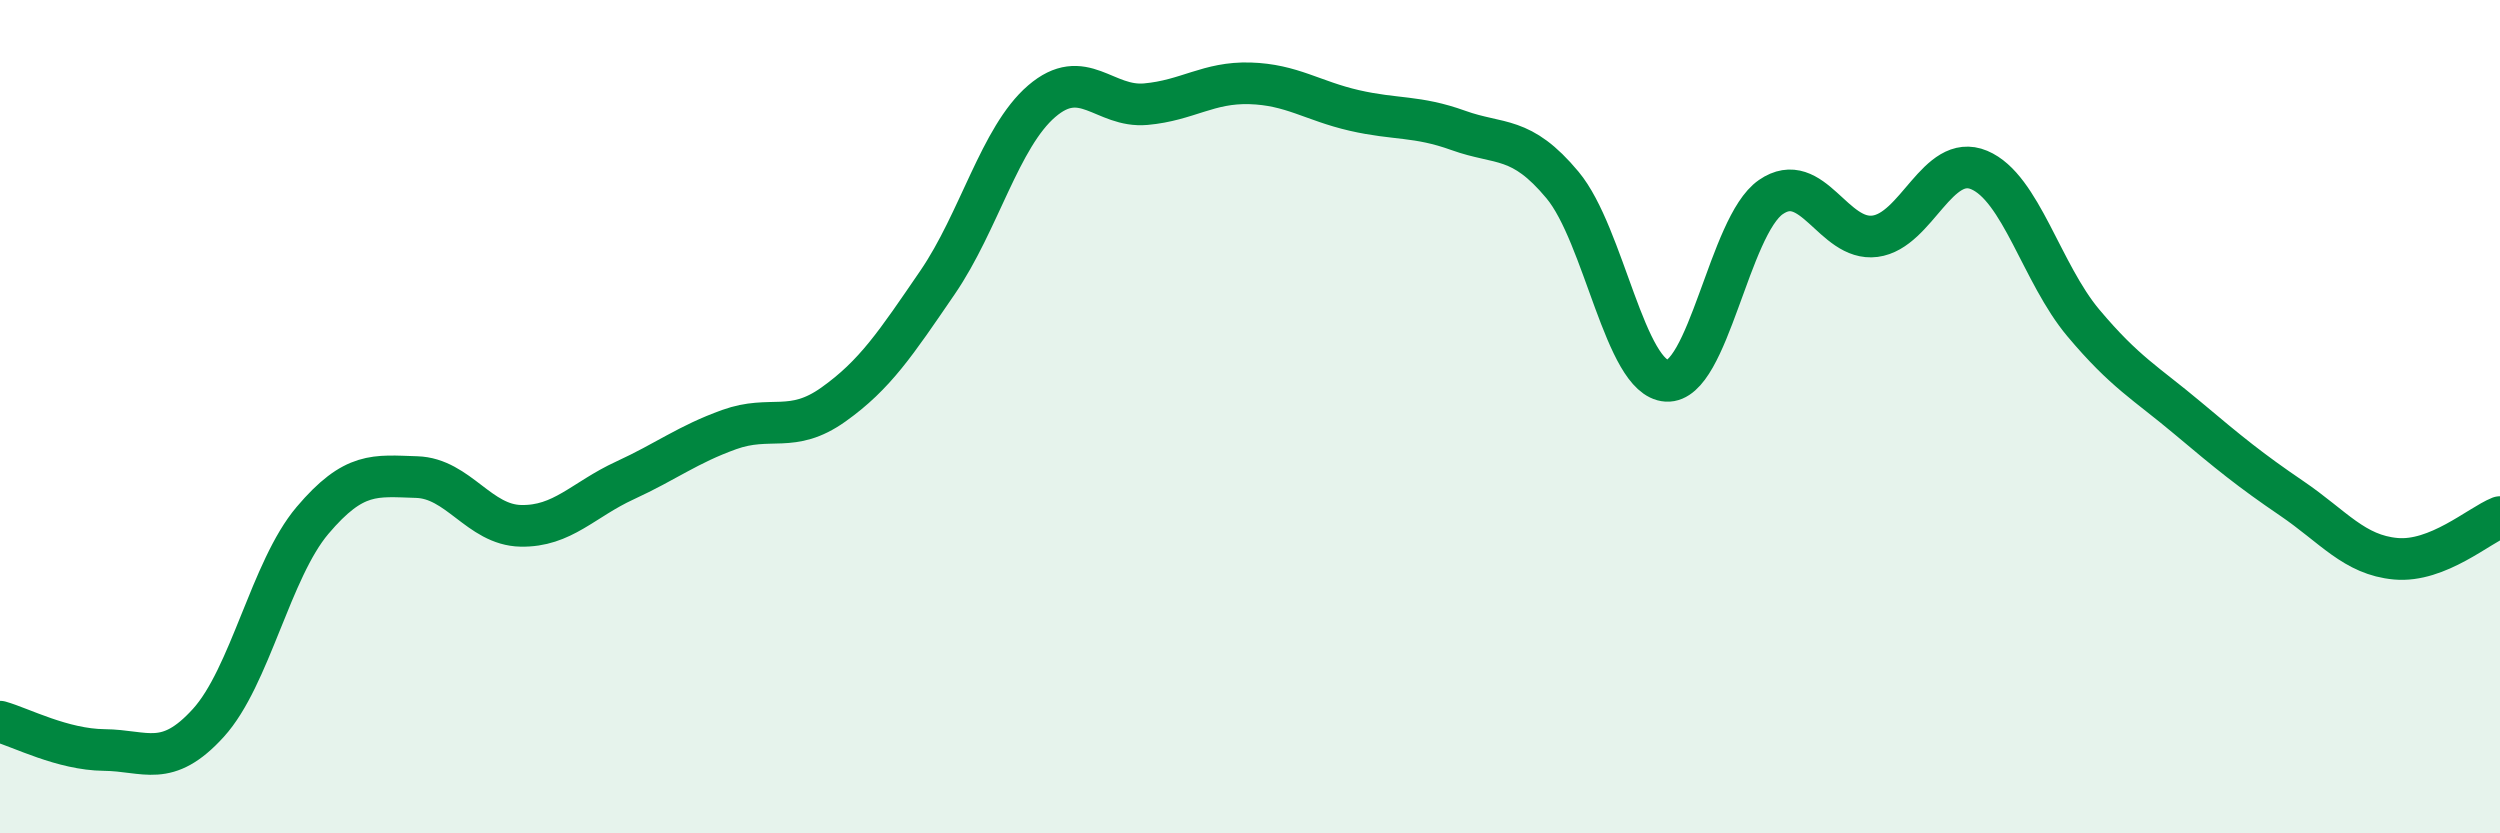 
    <svg width="60" height="20" viewBox="0 0 60 20" xmlns="http://www.w3.org/2000/svg">
      <path
        d="M 0,17.32 C 0.5,17.46 1.5,17.99 2.5,18 C 3.5,18.01 4,18.45 5,17.35 C 6,16.25 6.5,13.67 7.5,12.49 C 8.5,11.31 9,11.42 10,11.45 C 11,11.48 11.5,12.6 12.5,12.62 C 13.5,12.64 14,11.99 15,11.53 C 16,11.07 16.5,10.67 17.5,10.31 C 18.5,9.95 19,10.42 20,9.71 C 21,9 21.5,8.24 22.5,6.78 C 23.5,5.32 24,3.29 25,2.43 C 26,1.57 26.5,2.59 27.5,2.5 C 28.5,2.41 29,1.97 30,2 C 31,2.03 31.5,2.42 32.5,2.65 C 33.5,2.88 34,2.77 35,3.13 C 36,3.49 36.5,3.24 37.5,4.44 C 38.5,5.64 39,9.08 40,9.14 C 41,9.2 41.5,5.42 42.5,4.73 C 43.5,4.04 44,5.8 45,5.67 C 46,5.54 46.5,3.66 47.5,4.08 C 48.5,4.5 49,6.56 50,7.75 C 51,8.94 51.5,9.19 52.5,10.03 C 53.5,10.87 54,11.28 55,11.96 C 56,12.64 56.5,13.32 57.5,13.41 C 58.5,13.5 59.5,12.61 60,12.41L60 20L0 20Z"
        fill="#008740"
        opacity="0.1"
        stroke-linecap="round"
        stroke-linejoin="round"
      />
      <path
        d="M 0,17.32 C 0.5,17.46 1.5,17.99 2.5,18 C 3.5,18.01 4,18.45 5,17.35 C 6,16.25 6.5,13.67 7.5,12.49 C 8.5,11.31 9,11.42 10,11.45 C 11,11.48 11.5,12.6 12.5,12.62 C 13.5,12.64 14,11.99 15,11.53 C 16,11.07 16.5,10.67 17.5,10.31 C 18.5,9.95 19,10.42 20,9.71 C 21,9 21.5,8.24 22.5,6.78 C 23.5,5.32 24,3.29 25,2.43 C 26,1.57 26.5,2.59 27.5,2.5 C 28.5,2.41 29,1.97 30,2 C 31,2.03 31.5,2.42 32.5,2.65 C 33.5,2.88 34,2.77 35,3.13 C 36,3.49 36.5,3.24 37.5,4.44 C 38.5,5.64 39,9.08 40,9.14 C 41,9.2 41.5,5.42 42.5,4.73 C 43.5,4.04 44,5.8 45,5.67 C 46,5.54 46.5,3.66 47.5,4.08 C 48.5,4.5 49,6.56 50,7.75 C 51,8.94 51.5,9.19 52.5,10.03 C 53.5,10.87 54,11.28 55,11.96 C 56,12.64 56.5,13.32 57.5,13.41 C 58.5,13.5 59.5,12.61 60,12.41"
        stroke="#008740"
        stroke-width="1"
        fill="none"
        stroke-linecap="round"
        stroke-linejoin="round"
      />
    </svg>
  